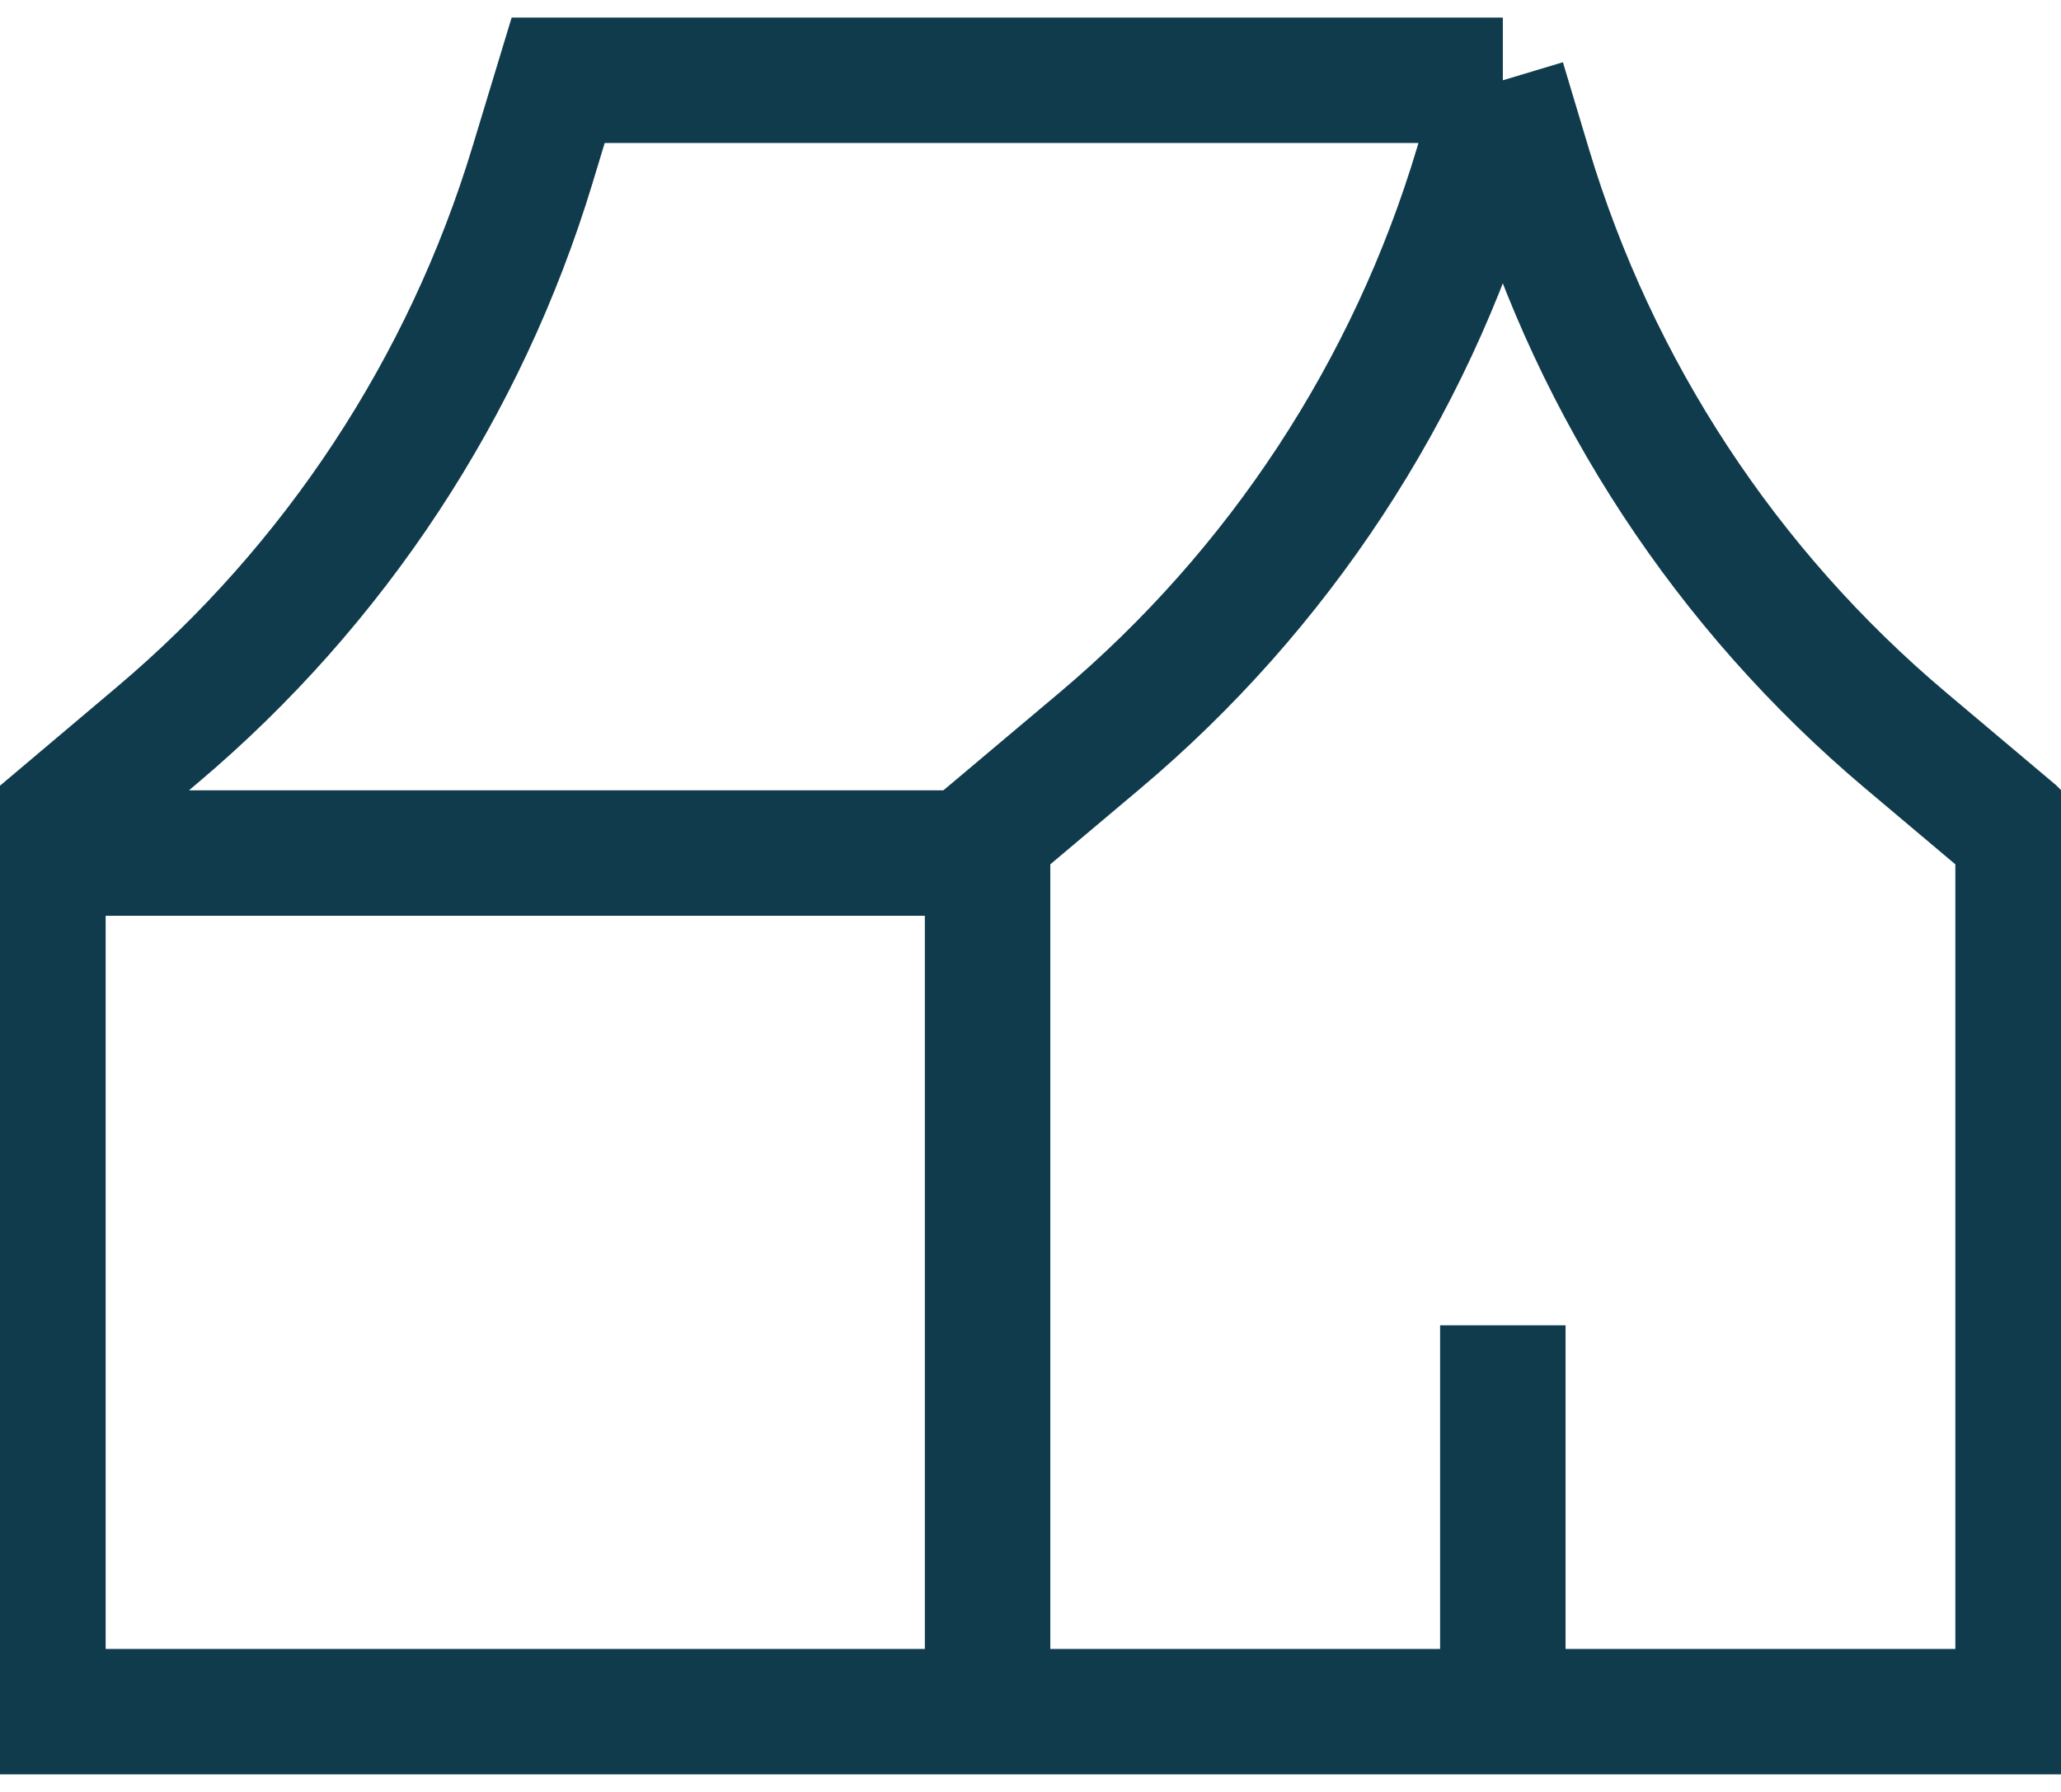 <svg width="46" height="40" viewBox="0 0 46 40" fill="none" xmlns="http://www.w3.org/2000/svg">
<path d="M33.542 1.792H12.458L11.885 3.681C10.382 8.64 7.476 13.058 3.517 16.401L0.958 18.562V19.042M33.542 1.792L32.963 3.718C31.465 8.714 28.543 13.165 24.554 16.527L22.137 18.562L21.562 19.042H0.958M33.542 1.792L34.12 3.718C35.619 8.714 38.542 13.165 42.531 16.527L44.946 18.562L45.042 18.658V38.208H0.958V19.042M22.042 18.643V38.208M33.542 38.208V29.583" stroke="#0F3B4C" stroke-width="2.8"/>
</svg>
